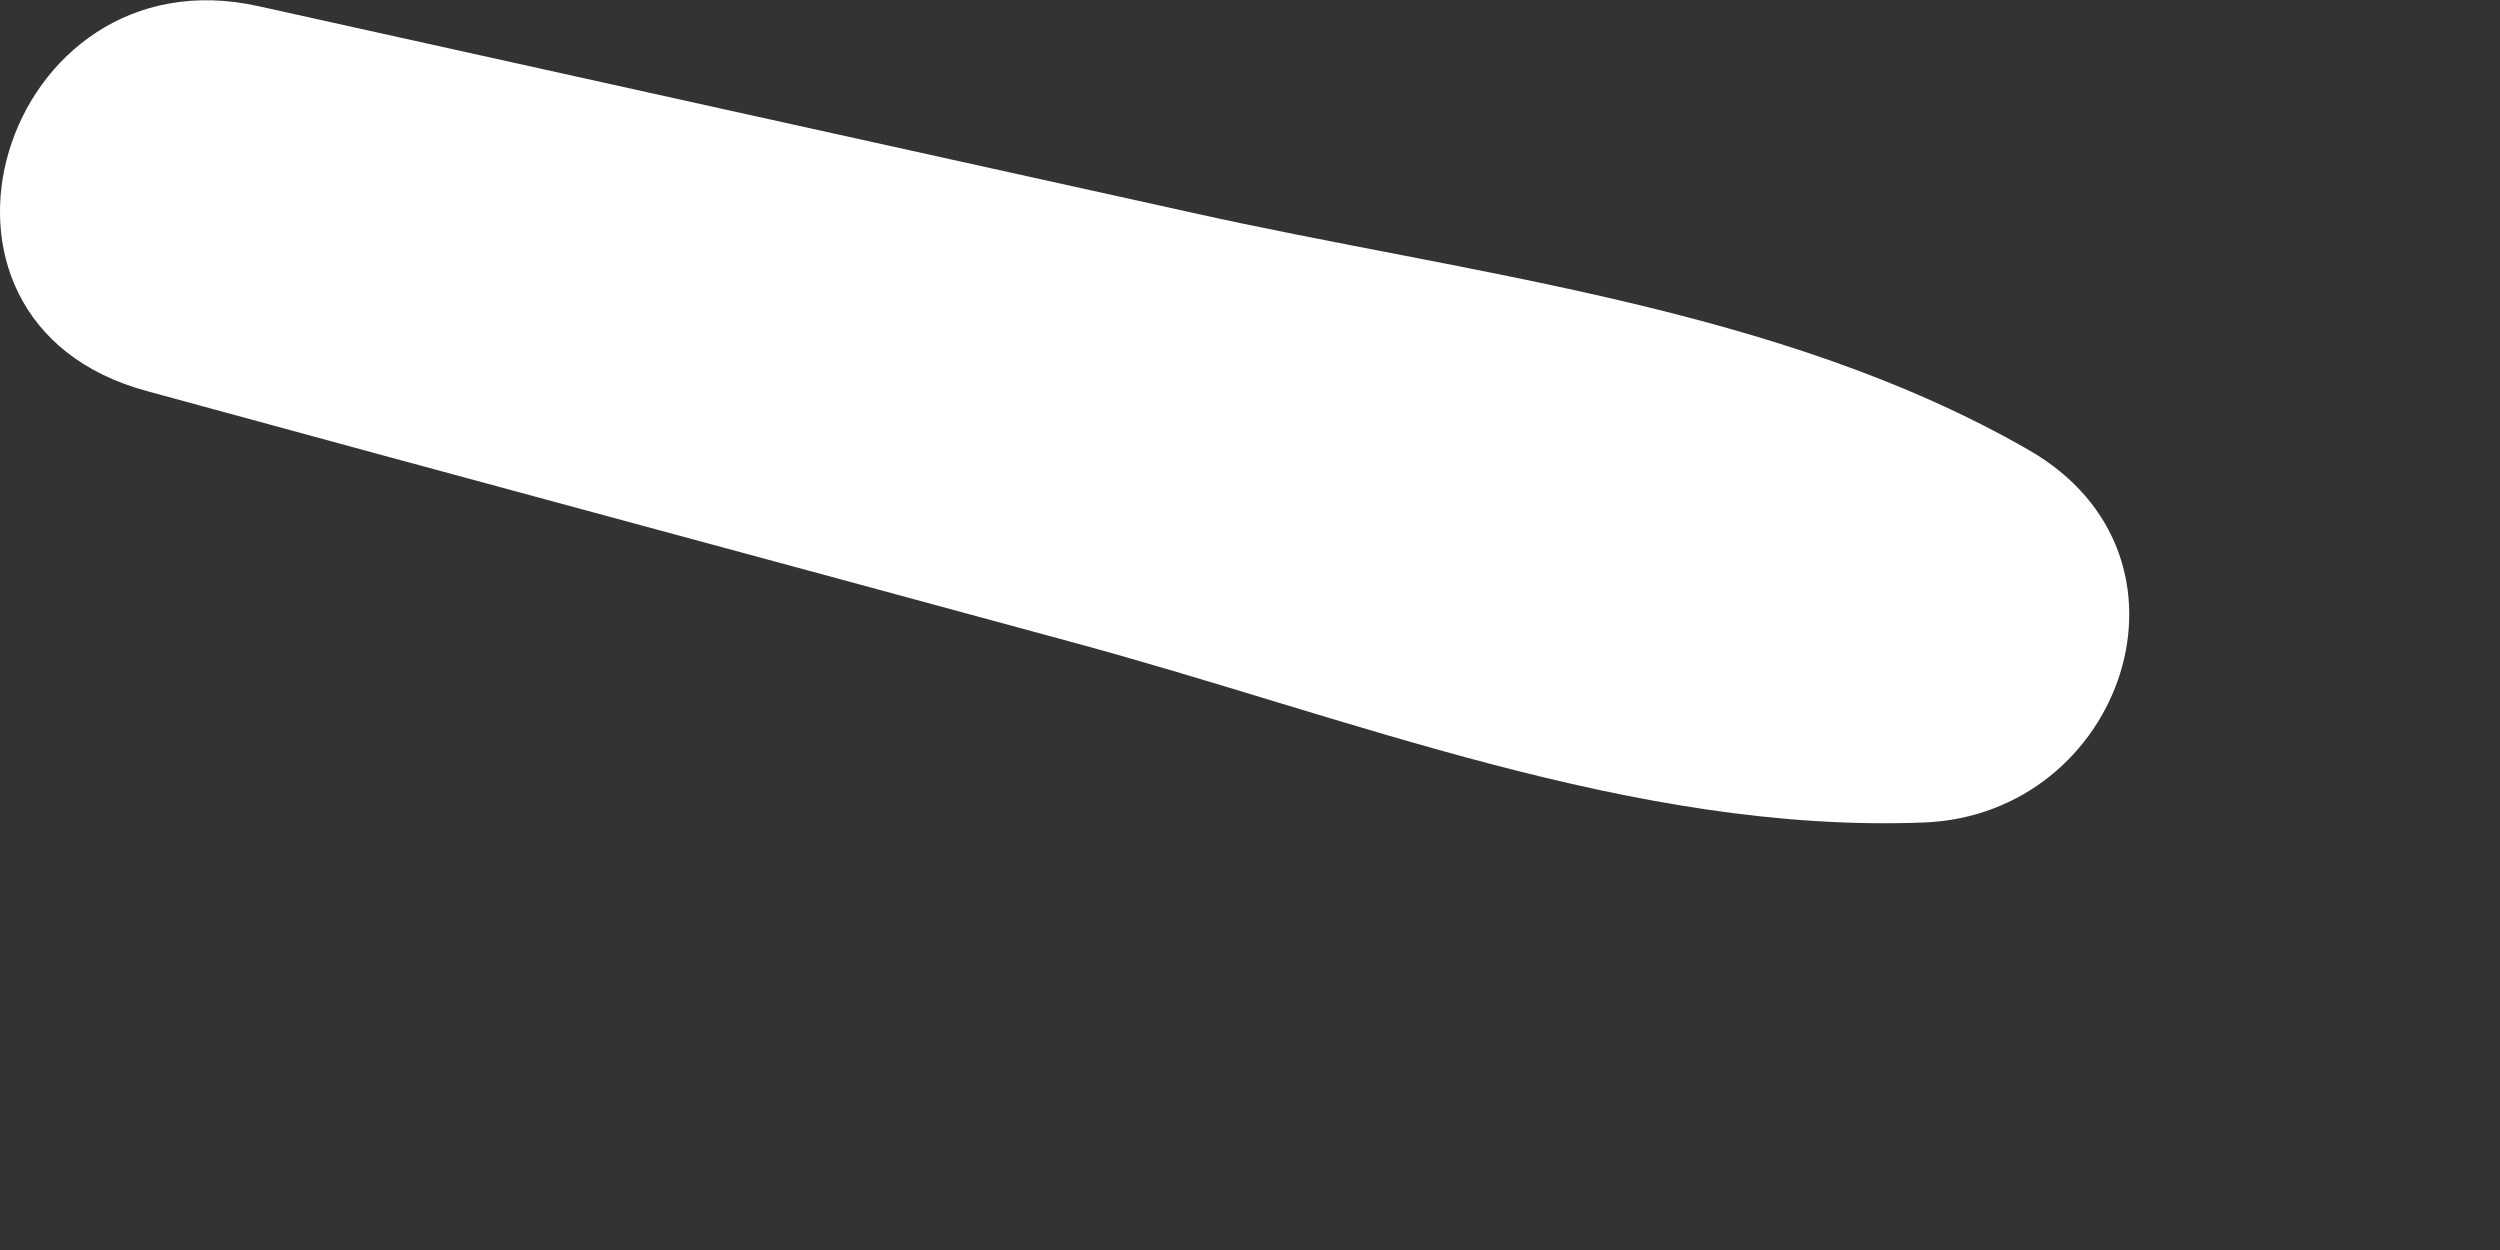 <?xml version="1.0" encoding="utf-8"?>
<svg xmlns="http://www.w3.org/2000/svg" fill="none" height="100%" overflow="visible" preserveAspectRatio="none" style="display: block;" viewBox="0 0 2 1" width="100%">
<rect x="0" y="0" width="2" height="1" fill="#333333" stroke="none"/>
<path d="M1.623 0.36C1.423 0.245 1.177 0.22 0.953 0.17C0.704 0.115 0.455 0.06 0.207 0.005C0.002 -0.041 -0.091 0.257 0.118 0.313C0.363 0.38 0.609 0.446 0.855 0.513C1.078 0.573 1.306 0.667 1.539 0.658C1.698 0.652 1.771 0.445 1.623 0.36Z" fill="white" id="Vector"/>
</svg>